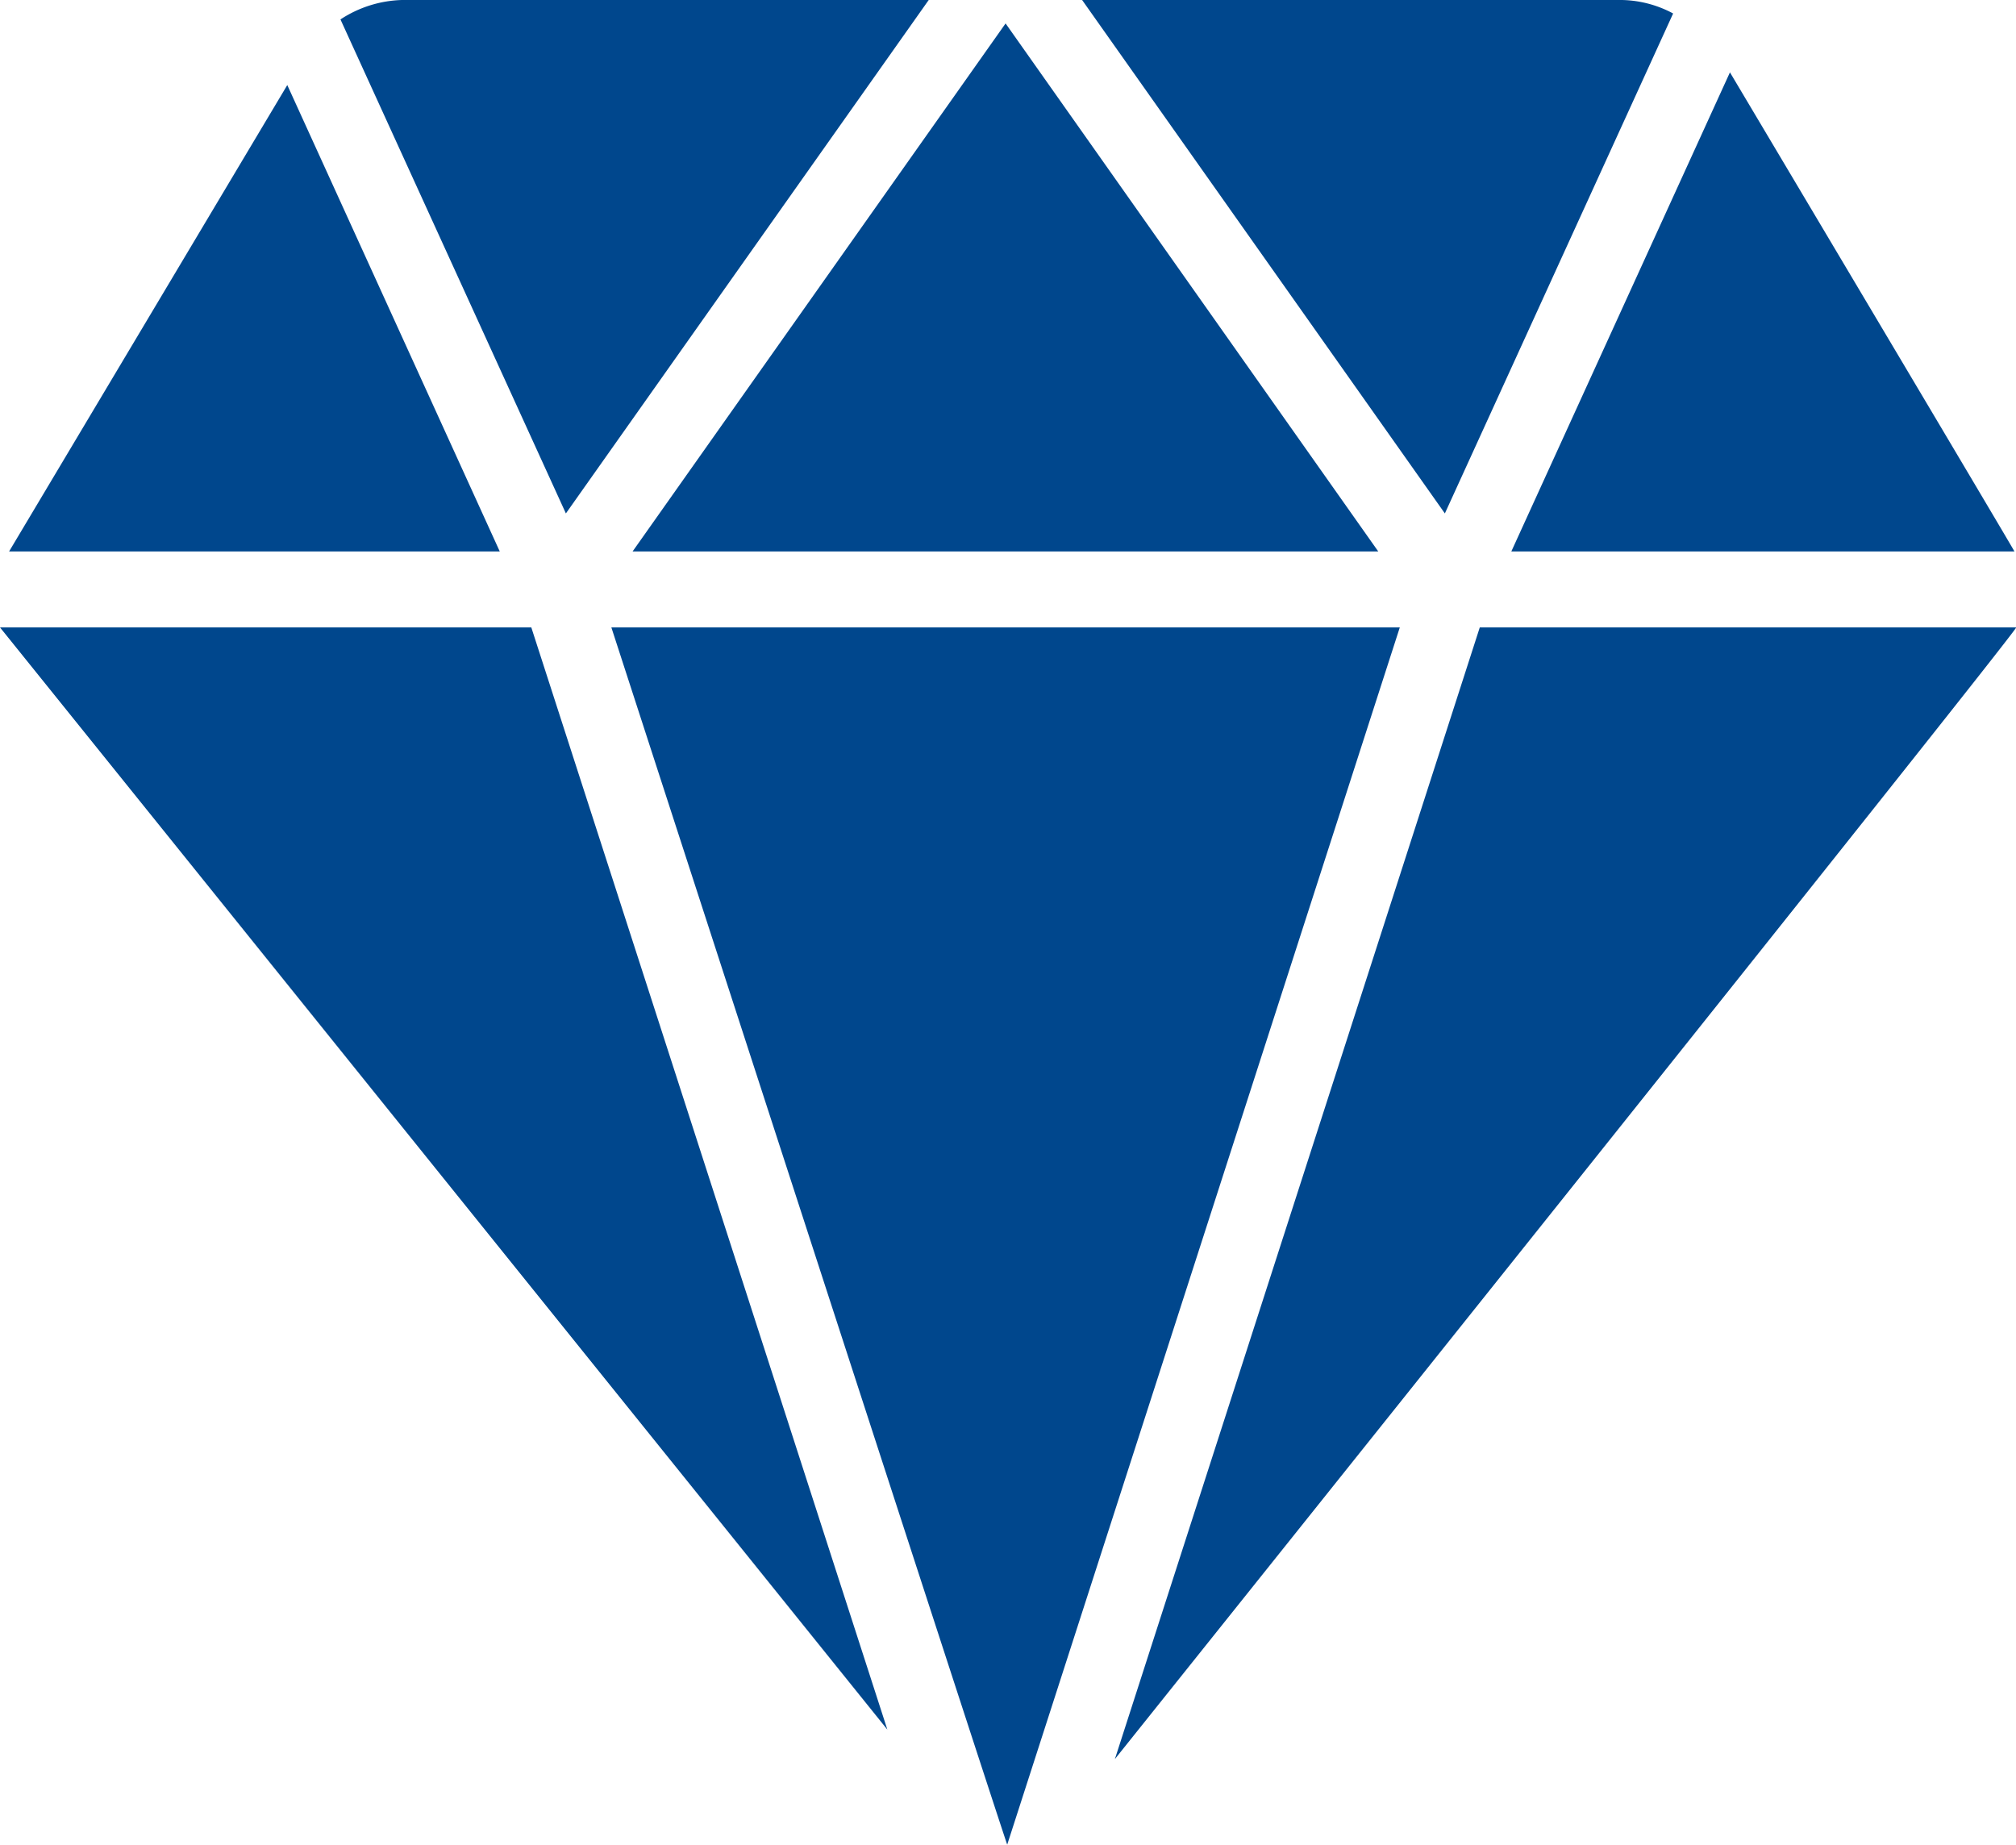 <svg id="图层_1" data-name="图层 1" xmlns="http://www.w3.org/2000/svg" viewBox="0 0 246.03 225.15"><defs><style>.cls-1{fill:#00478d;}</style></defs><title>企业文化</title><path class="cls-1" d="M278.78,104.73c-.19-.44-34.72-58.47-34.72-58.47l-26.68,58.47h61.4m-168.64,0h91L155.66,40.29l-45.52,64.44m36.16-67.3H82a14.38,14.38,0,0,0-7.51,2.37L102,100.09l44.28-62.66m90.82,1.63a13.74,13.74,0,0,0-6.22-1.63H165l44.27,62.66,27.85-61M107.55,114s48.2,148.54,48.31,148.55L203.77,114H107.55M68,47.81,34.05,104.73H93.93L68,47.81M32.94,114,141.23,248.51,97.78,114H32.94m246,0H213.53L169,252.11S278.55,115.19,279,114" transform="translate(-32.94 -37.43)"/></svg>